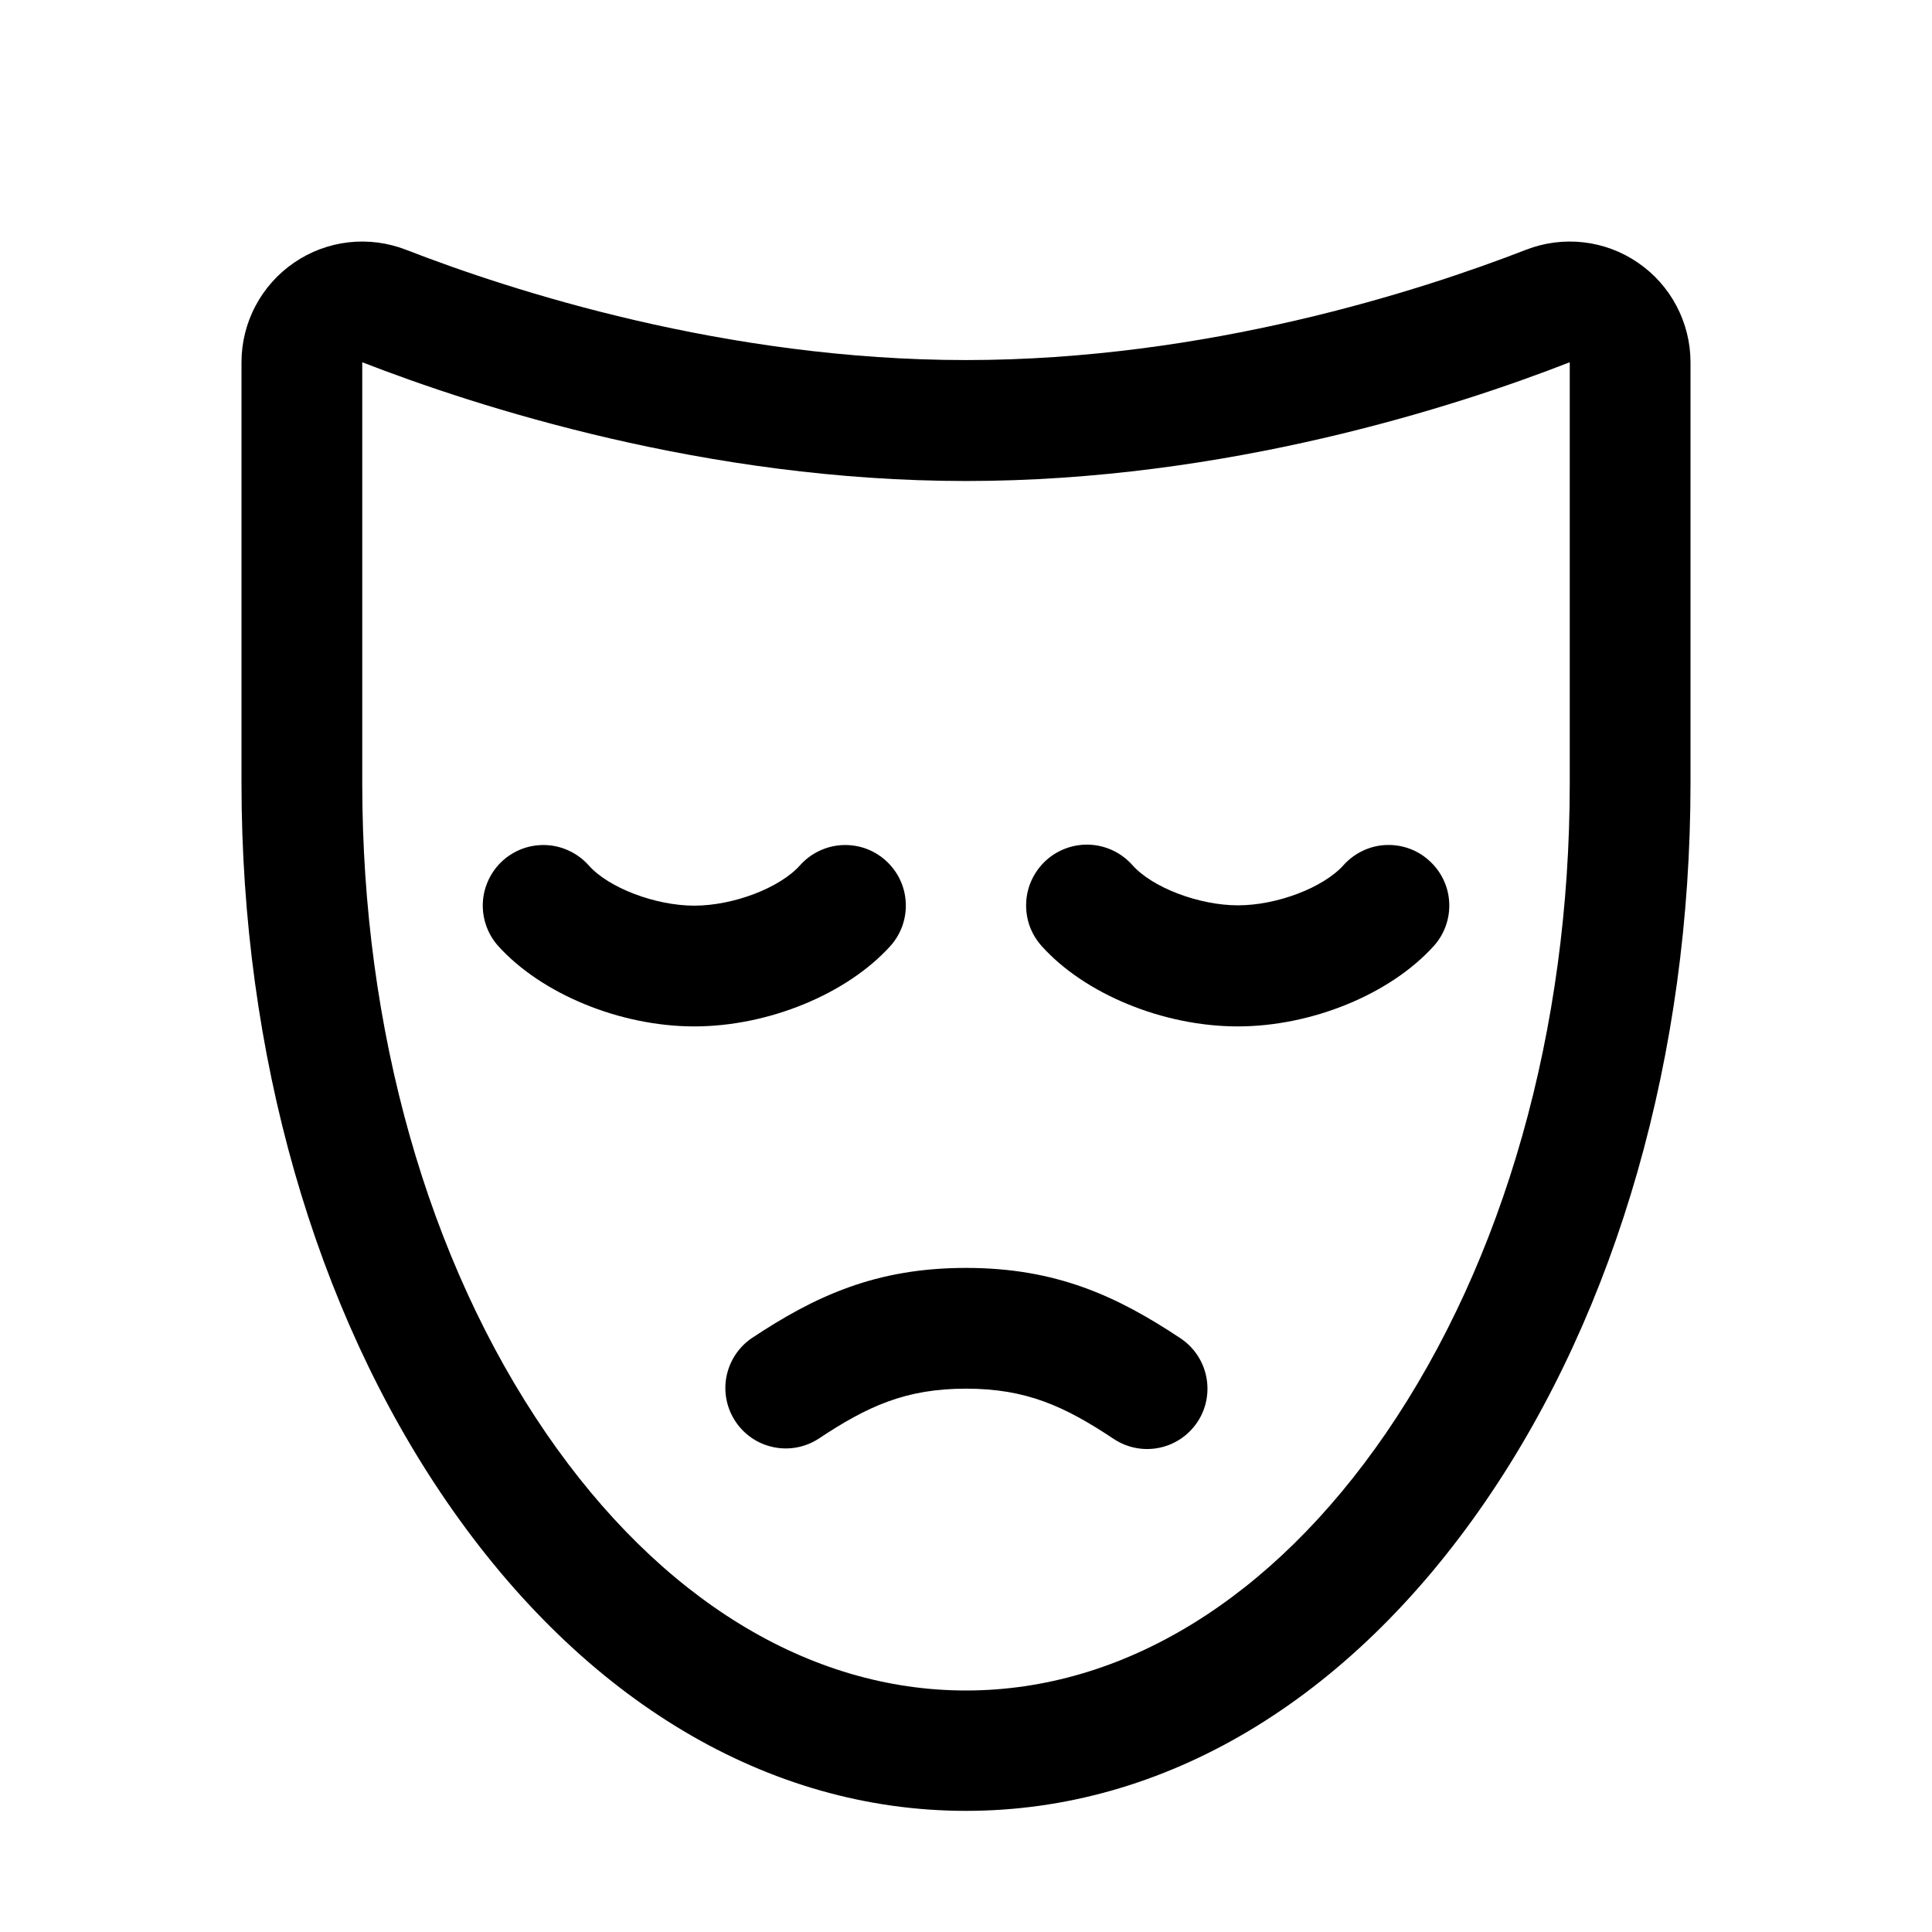 <?xml version="1.0" encoding="UTF-8"?> <svg xmlns="http://www.w3.org/2000/svg" width="30" height="30" viewBox="0 0 30 30" fill="none"><path d="M18.593 22.082C18.455 22.289 18.241 22.433 17.997 22.482C17.754 22.531 17.5 22.481 17.293 22.343C16.532 21.837 15.938 21.563 15 21.563C14.062 21.563 13.468 21.837 12.707 22.343C12.5 22.476 12.249 22.522 12.008 22.471C11.768 22.421 11.557 22.278 11.421 22.073C11.284 21.868 11.234 21.618 11.28 21.377C11.327 21.136 11.466 20.922 11.668 20.782C12.656 20.125 13.601 19.688 15 19.688C16.399 19.688 17.344 20.125 18.332 20.782C18.539 20.92 18.682 21.134 18.731 21.378C18.78 21.622 18.731 21.875 18.593 22.082ZM26.25 5.625V12.161C26.25 16.361 25.119 20.323 23.065 23.315C20.937 26.416 18.073 28.119 15 28.119C11.927 28.119 9.063 26.412 6.935 23.315C4.881 20.325 3.75 16.363 3.75 12.163V5.625C3.75 5.321 3.824 5.02 3.967 4.751C4.109 4.481 4.315 4.251 4.566 4.079C4.818 3.906 5.107 3.798 5.41 3.763C5.713 3.728 6.019 3.768 6.304 3.878C7.95 4.518 11.271 5.591 15 5.591C18.729 5.591 22.049 4.518 23.697 3.878C23.981 3.768 24.287 3.728 24.59 3.763C24.893 3.798 25.182 3.906 25.434 4.079C25.685 4.251 25.891 4.481 26.033 4.751C26.175 5.02 26.25 5.321 26.25 5.625ZM24.375 5.625C22.605 6.316 19.035 7.469 15 7.469C10.965 7.469 7.395 6.313 5.625 5.625V12.163C5.625 15.988 6.64 19.573 8.481 22.257C10.249 24.832 12.564 26.25 15 26.25C17.436 26.25 19.751 24.832 21.519 22.257C23.36 19.571 24.375 15.988 24.375 12.163V5.625ZM22.188 13.36C22.097 13.277 21.99 13.214 21.873 13.173C21.757 13.133 21.634 13.115 21.511 13.122C21.388 13.128 21.268 13.159 21.157 13.213C21.046 13.266 20.946 13.341 20.864 13.432C20.55 13.784 19.827 14.058 19.223 14.058C18.62 14.058 17.892 13.783 17.583 13.432C17.5 13.34 17.401 13.264 17.289 13.21C17.177 13.156 17.056 13.124 16.932 13.117C16.809 13.11 16.685 13.127 16.567 13.168C16.45 13.209 16.342 13.272 16.25 13.354C16.157 13.437 16.082 13.537 16.028 13.648C15.973 13.76 15.942 13.881 15.935 14.005C15.928 14.129 15.945 14.253 15.985 14.37C16.026 14.487 16.09 14.595 16.172 14.687C16.841 15.435 18.063 15.938 19.219 15.938C20.374 15.938 21.592 15.435 22.266 14.687C22.348 14.595 22.412 14.488 22.452 14.371C22.493 14.255 22.51 14.131 22.503 14.008C22.496 13.884 22.465 13.763 22.41 13.652C22.356 13.541 22.281 13.442 22.188 13.36ZM13.828 14.687C13.91 14.595 13.973 14.488 14.014 14.371C14.054 14.254 14.072 14.13 14.064 14.007C14.057 13.884 14.026 13.763 13.972 13.652C13.918 13.541 13.842 13.441 13.75 13.359C13.658 13.277 13.55 13.214 13.434 13.173C13.317 13.133 13.193 13.116 13.07 13.123C12.947 13.13 12.826 13.162 12.715 13.216C12.604 13.269 12.504 13.345 12.422 13.437C12.108 13.789 11.385 14.063 10.781 14.063C10.178 14.063 9.45 13.787 9.141 13.437C9.059 13.345 8.959 13.269 8.848 13.216C8.737 13.162 8.616 13.13 8.493 13.123C8.369 13.116 8.246 13.133 8.129 13.173C8.012 13.214 7.905 13.277 7.812 13.359C7.72 13.441 7.645 13.541 7.591 13.652C7.537 13.763 7.505 13.884 7.498 14.007C7.491 14.13 7.508 14.254 7.549 14.371C7.589 14.488 7.652 14.595 7.734 14.687C8.408 15.435 9.63 15.938 10.781 15.938C11.932 15.938 13.154 15.435 13.828 14.687Z" fill="black"></path></svg> 